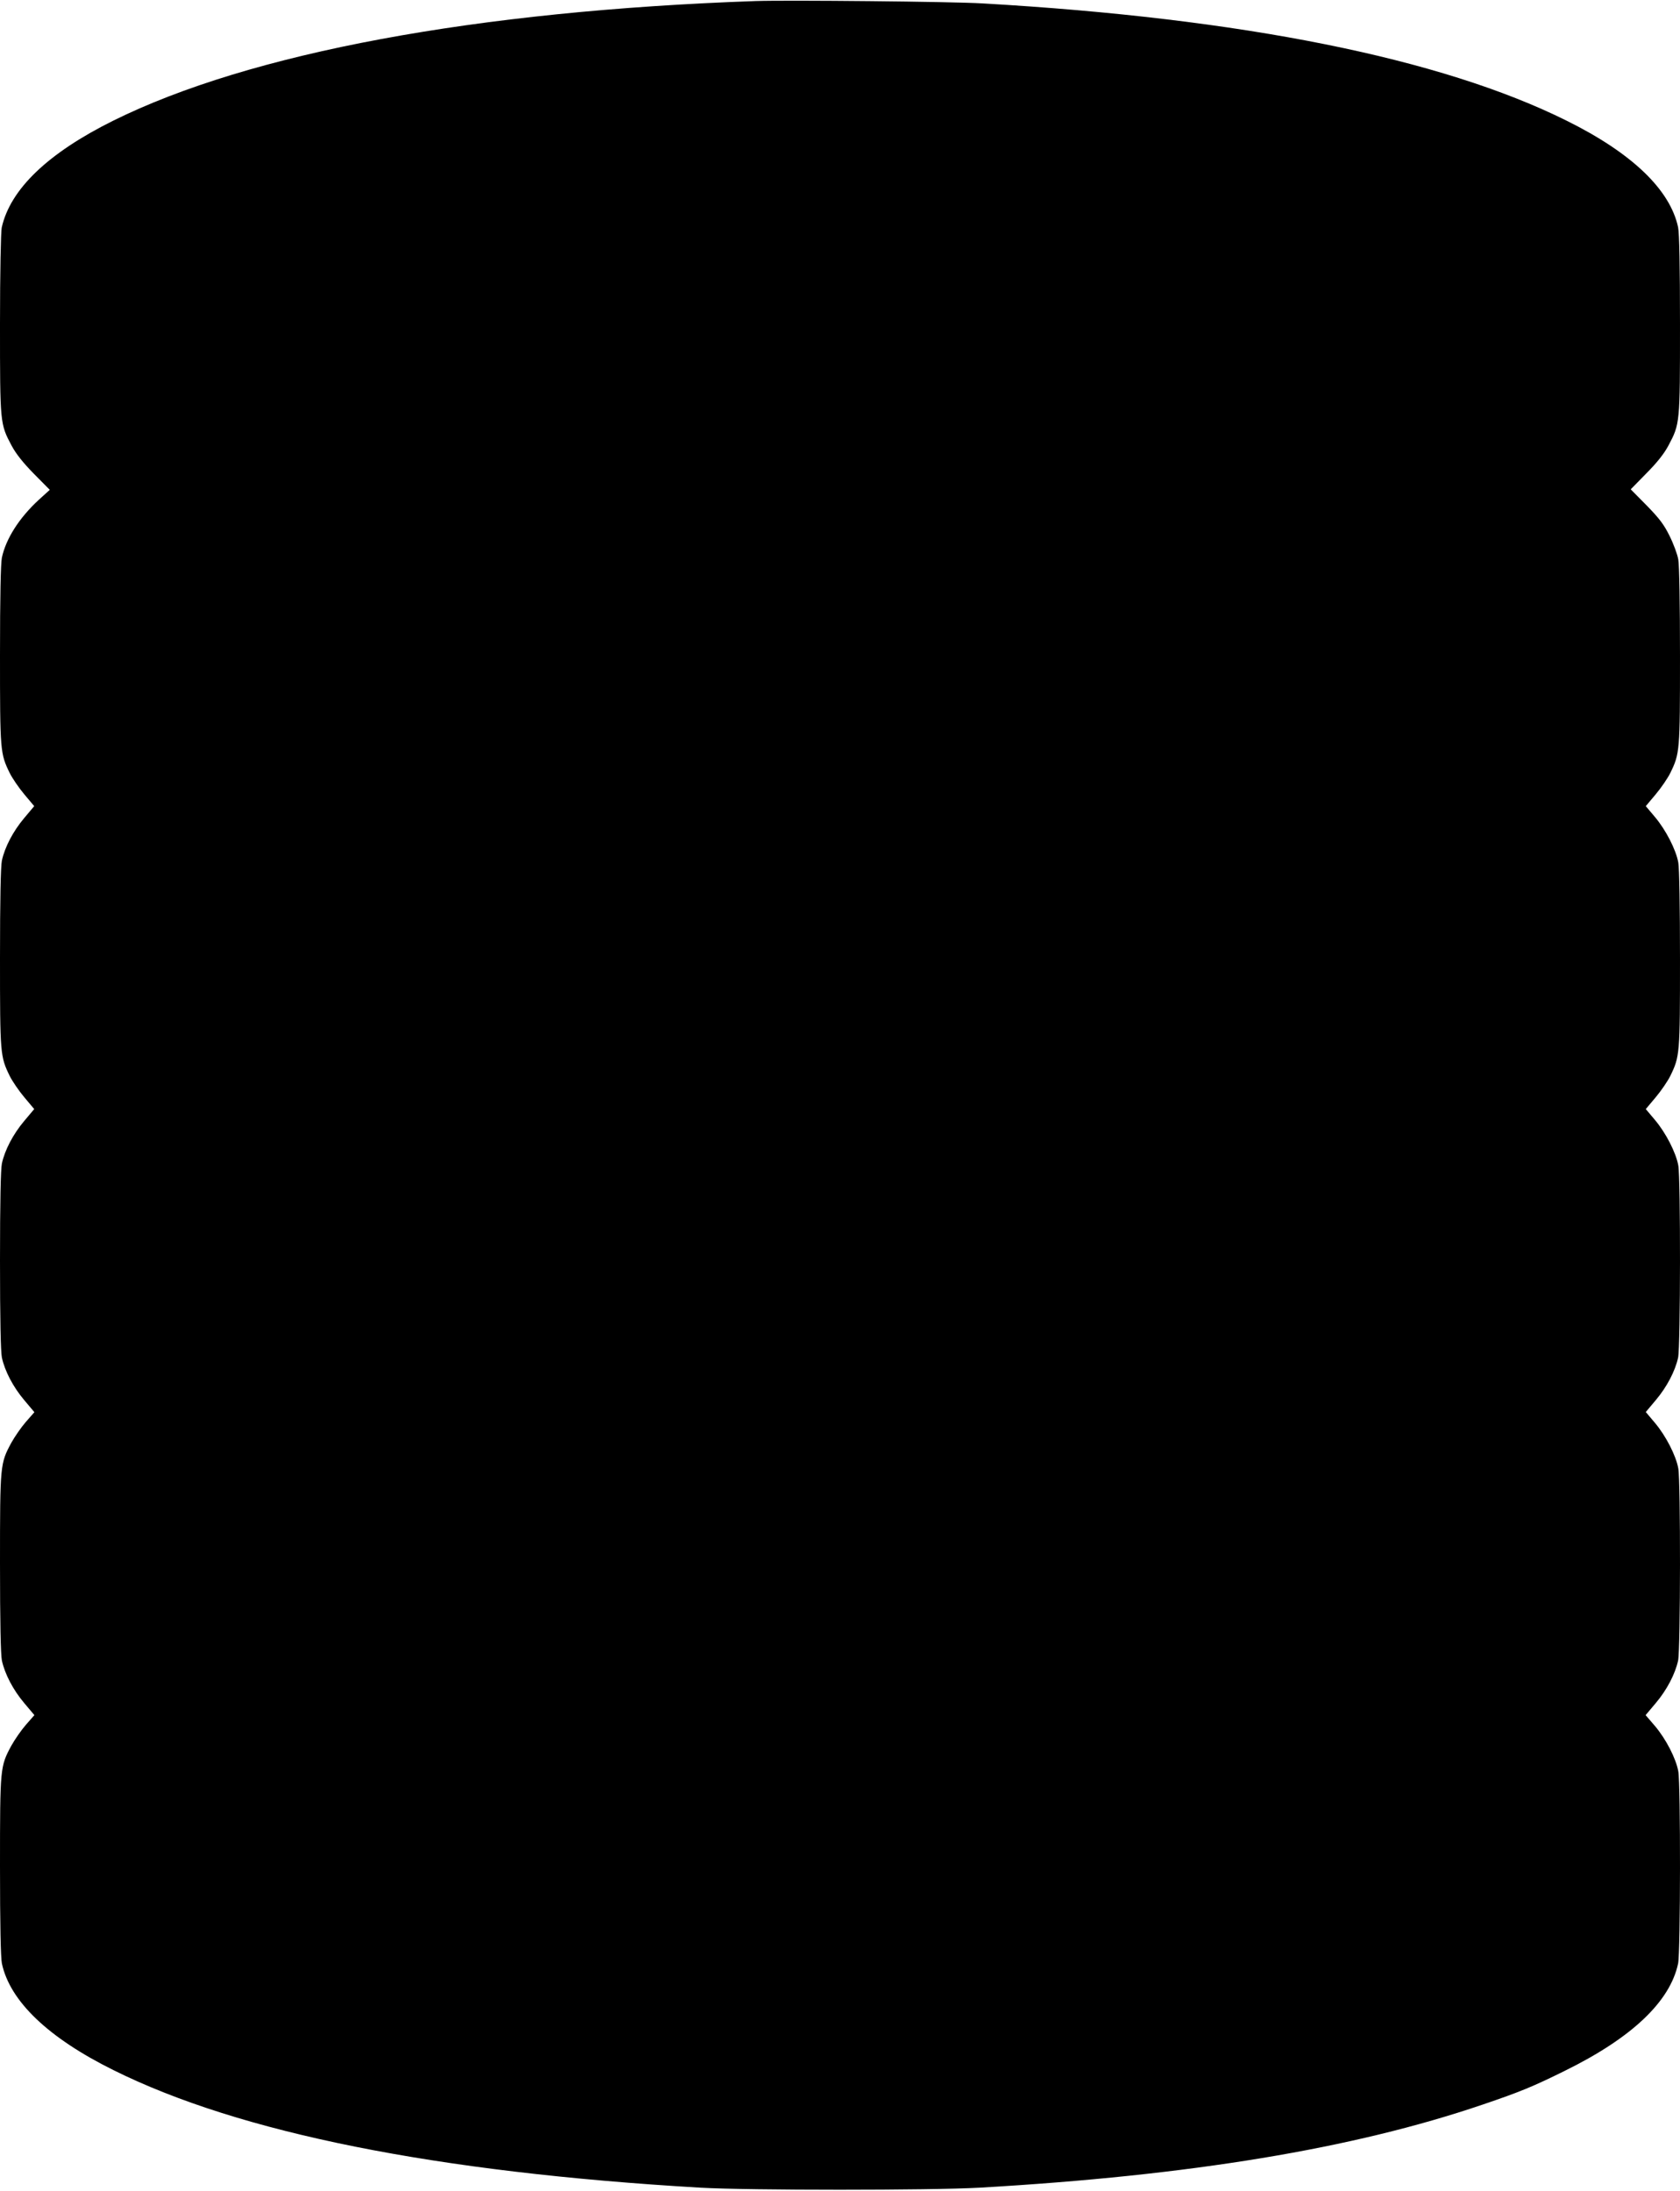 <?xml version="1.0" standalone="no"?>
<!DOCTYPE svg PUBLIC "-//W3C//DTD SVG 20010904//EN"
 "http://www.w3.org/TR/2001/REC-SVG-20010904/DTD/svg10.dtd">
<svg version="1.0" xmlns="http://www.w3.org/2000/svg"
 width="982pt" height="1280pt" viewBox="0 0 982 1280"
 preserveAspectRatio="xMidYMid meet">
<g transform="translate(0,1280) scale(0.1,-0.1)"
fill="#000000" stroke="none">
<path d="M4420 12794 c-1636 -57 -2959 -303 -3758 -699 -381 -189 -602 -400
-652 -625 -5 -27 -10 -256 -10 -565 0 -580 0 -581 68 -709 25 -47 67 -100 130
-164 l93 -94 -64 -58 c-115 -106 -192 -227 -216 -338 -7 -35 -11 -227 -11
-570 0 -562 1 -574 57 -689 15 -30 53 -86 85 -124 l58 -69 -58 -69 c-66 -78
-114 -171 -131 -249 -7 -35 -11 -225 -11 -570 0 -562 1 -574 57 -689 15 -30
53 -86 85 -124 l58 -69 -58 -69 c-66 -78 -114 -171 -131 -249 -7 -35 -11 -224
-11 -567 0 -343 4 -532 11 -567 17 -78 65 -171 131 -249 l59 -70 -50 -57 c-27
-31 -65 -86 -85 -122 -65 -121 -66 -126 -66 -702 0 -345 4 -535 11 -570 17
-78 65 -171 131 -249 l59 -70 -50 -57 c-27 -31 -65 -86 -85 -122 -65 -121 -66
-126 -66 -702 0 -343 4 -535 11 -570 47 -220 270 -434 652 -623 738 -367 1887
-597 3432 -687 282 -16 1344 -16 1630 0 1235 71 2184 228 2940 485 221 75 296
106 480 197 393 193 617 405 664 628 14 68 15 1046 1 1123 -14 76 -72 188
-136 264 l-55 64 59 70 c66 78 114 171 131 249 14 68 15 1046 1 1123 -14 76
-73 190 -136 265 l-54 64 58 69 c66 78 114 171 131 249 14 68 15 1046 1 1123
-14 76 -73 190 -136 265 l-54 64 58 69 c32 38 70 94 85 124 56 115 57 127 57
683 0 298 -4 534 -10 565 -14 76 -73 190 -136 265 l-54 64 58 69 c32 38 70 94
85 124 56 115 57 127 57 683 0 296 -4 534 -10 565 -5 30 -28 92 -51 138 -33
67 -60 102 -134 178 l-93 94 91 93 c62 62 104 115 129 162 68 128 68 129 68
706 0 343 -4 535 -11 570 -47 220 -270 434 -652 623 -734 365 -1897 598 -3412
685 -178 11 -1141 20 -1325 14z"/>
</g>
</svg>
